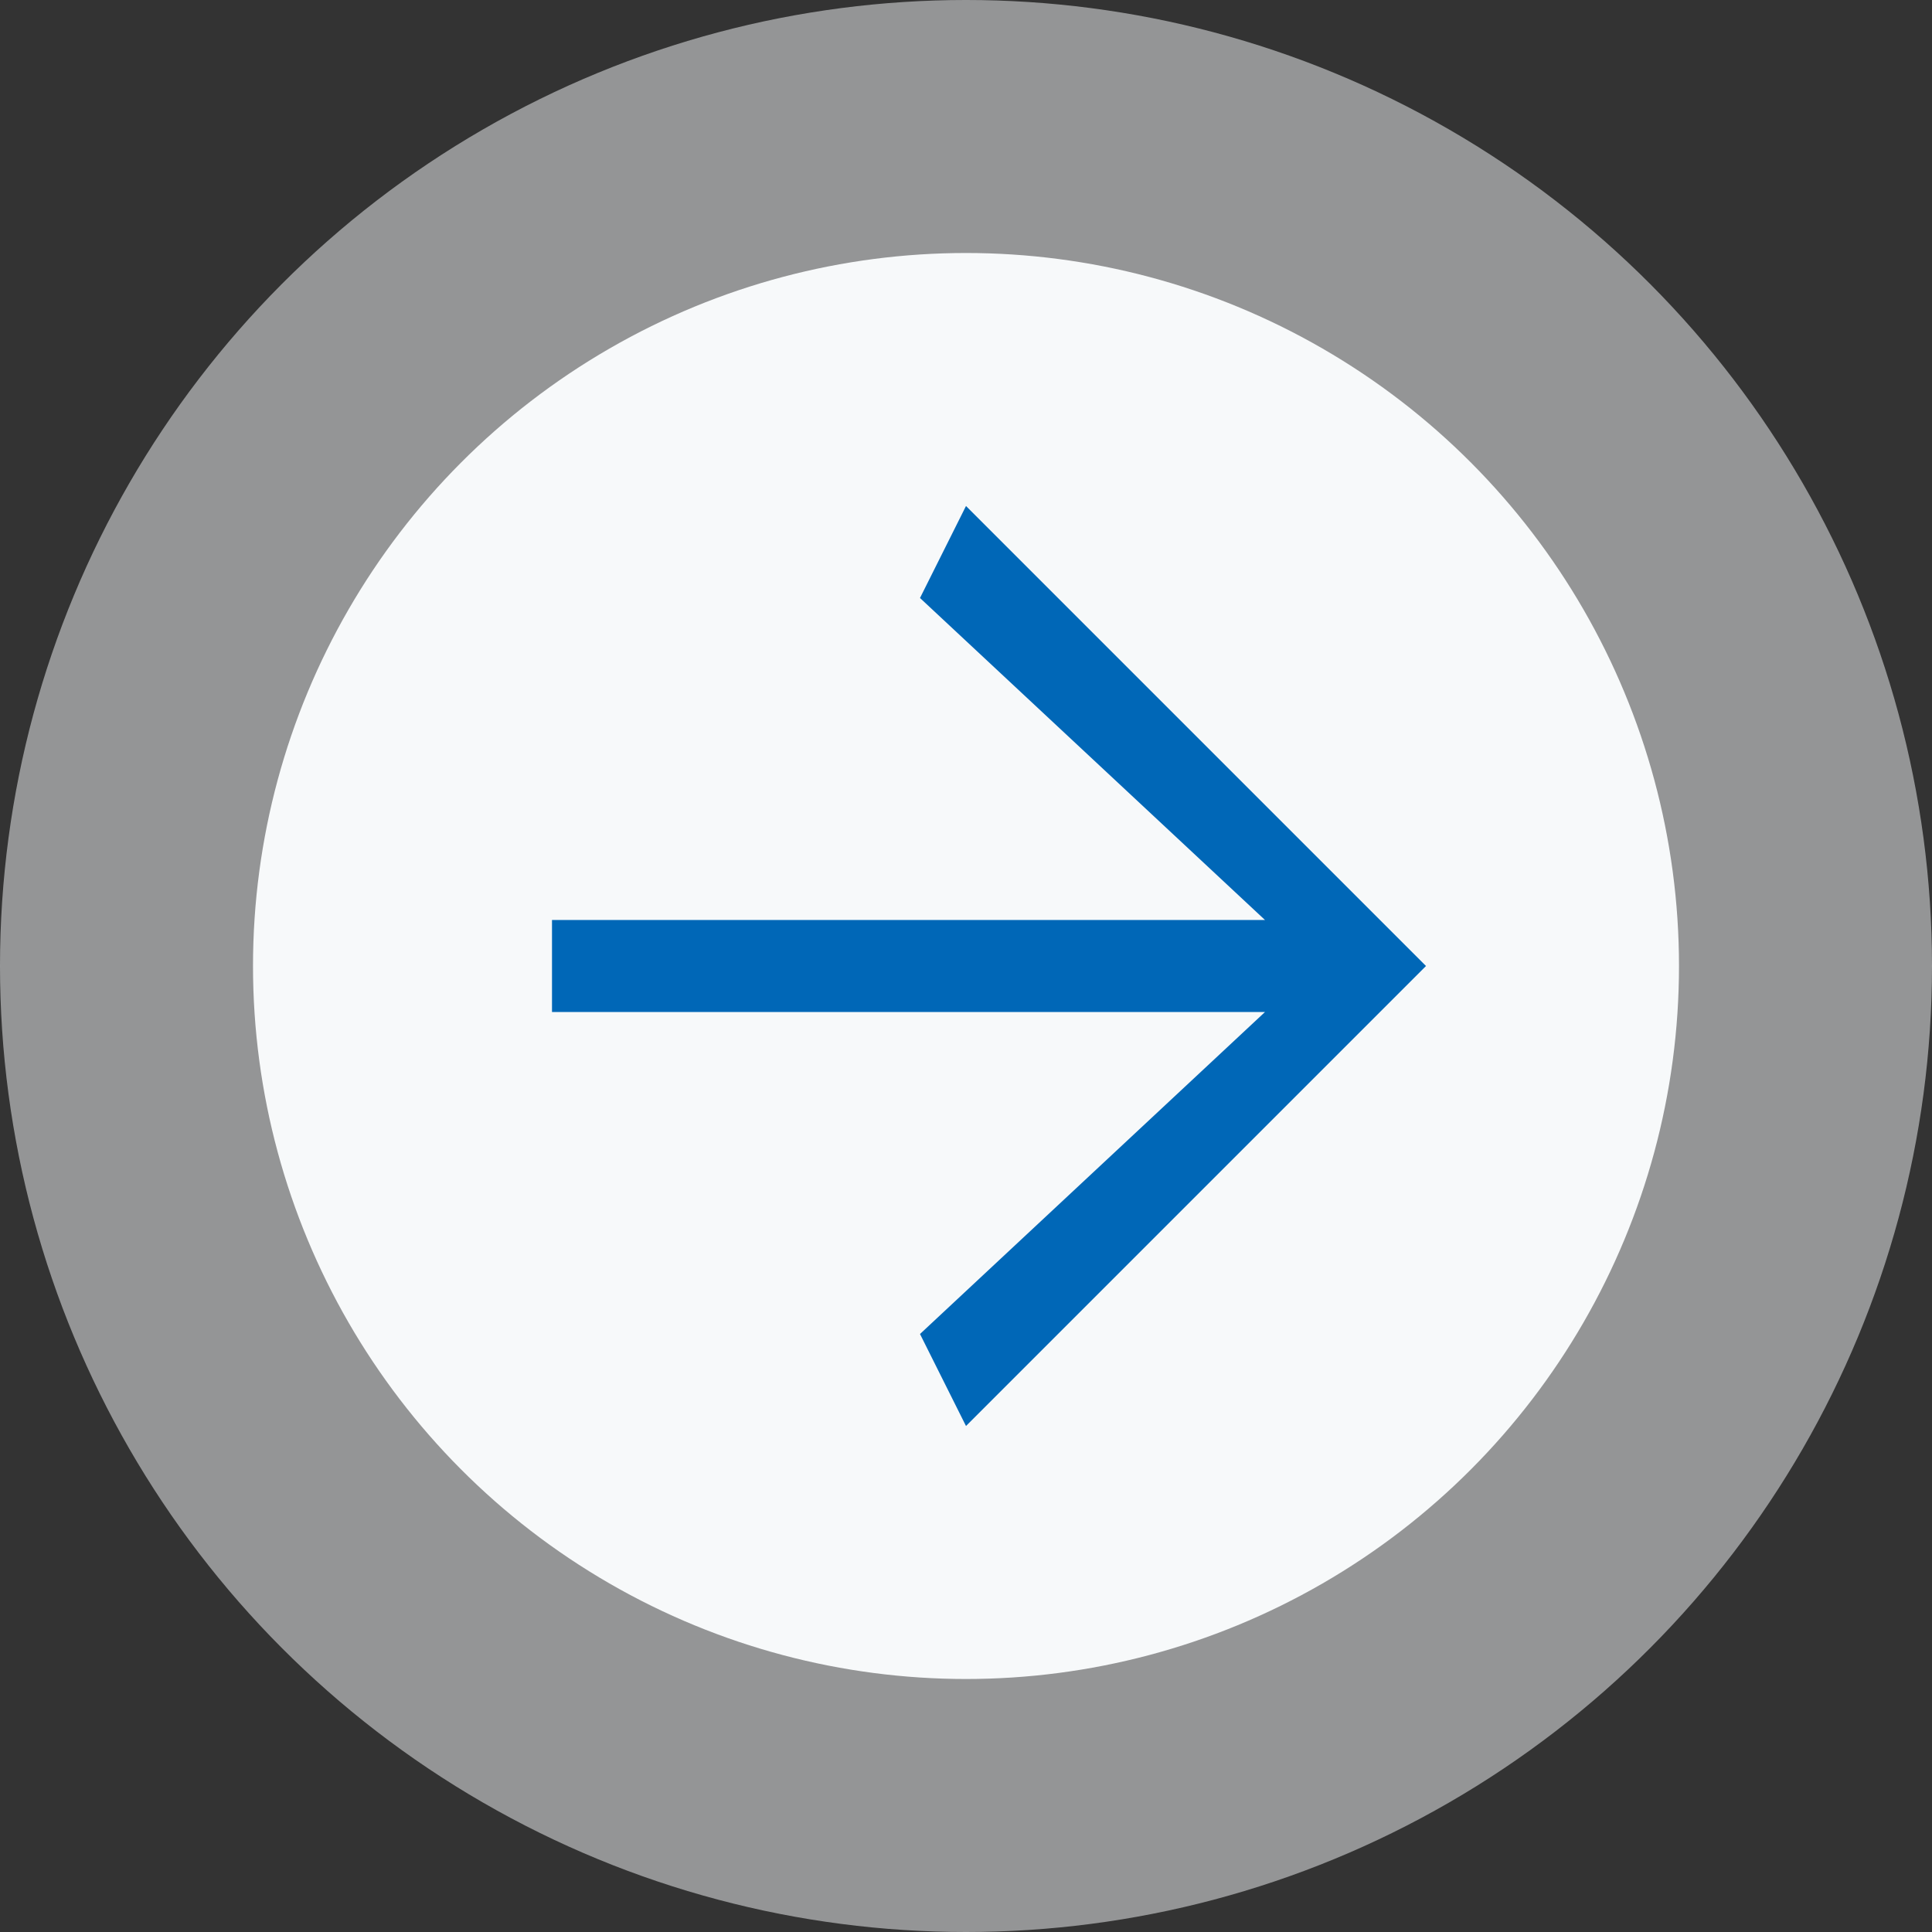 <svg xmlns="http://www.w3.org/2000/svg" width="42" height="42" viewBox="0 0 42 42"><rect x="0" y="0" width="42" height="42" fill="#333333" stroke="none"/><title>slider-pfeil-rechts</title><circle cx="21" cy="21" r="21" fill="#f7f9fa" opacity=".5" style="isolation:isolate"/><circle cx="21" cy="21" r="15.5" fill="#f7f9fa"/><path fill="#0067b7" d="M12 20v2h15.5l-7.5 7 1 2 10-10-10-10-1 2 7.5 7h-15.5z"/></svg>